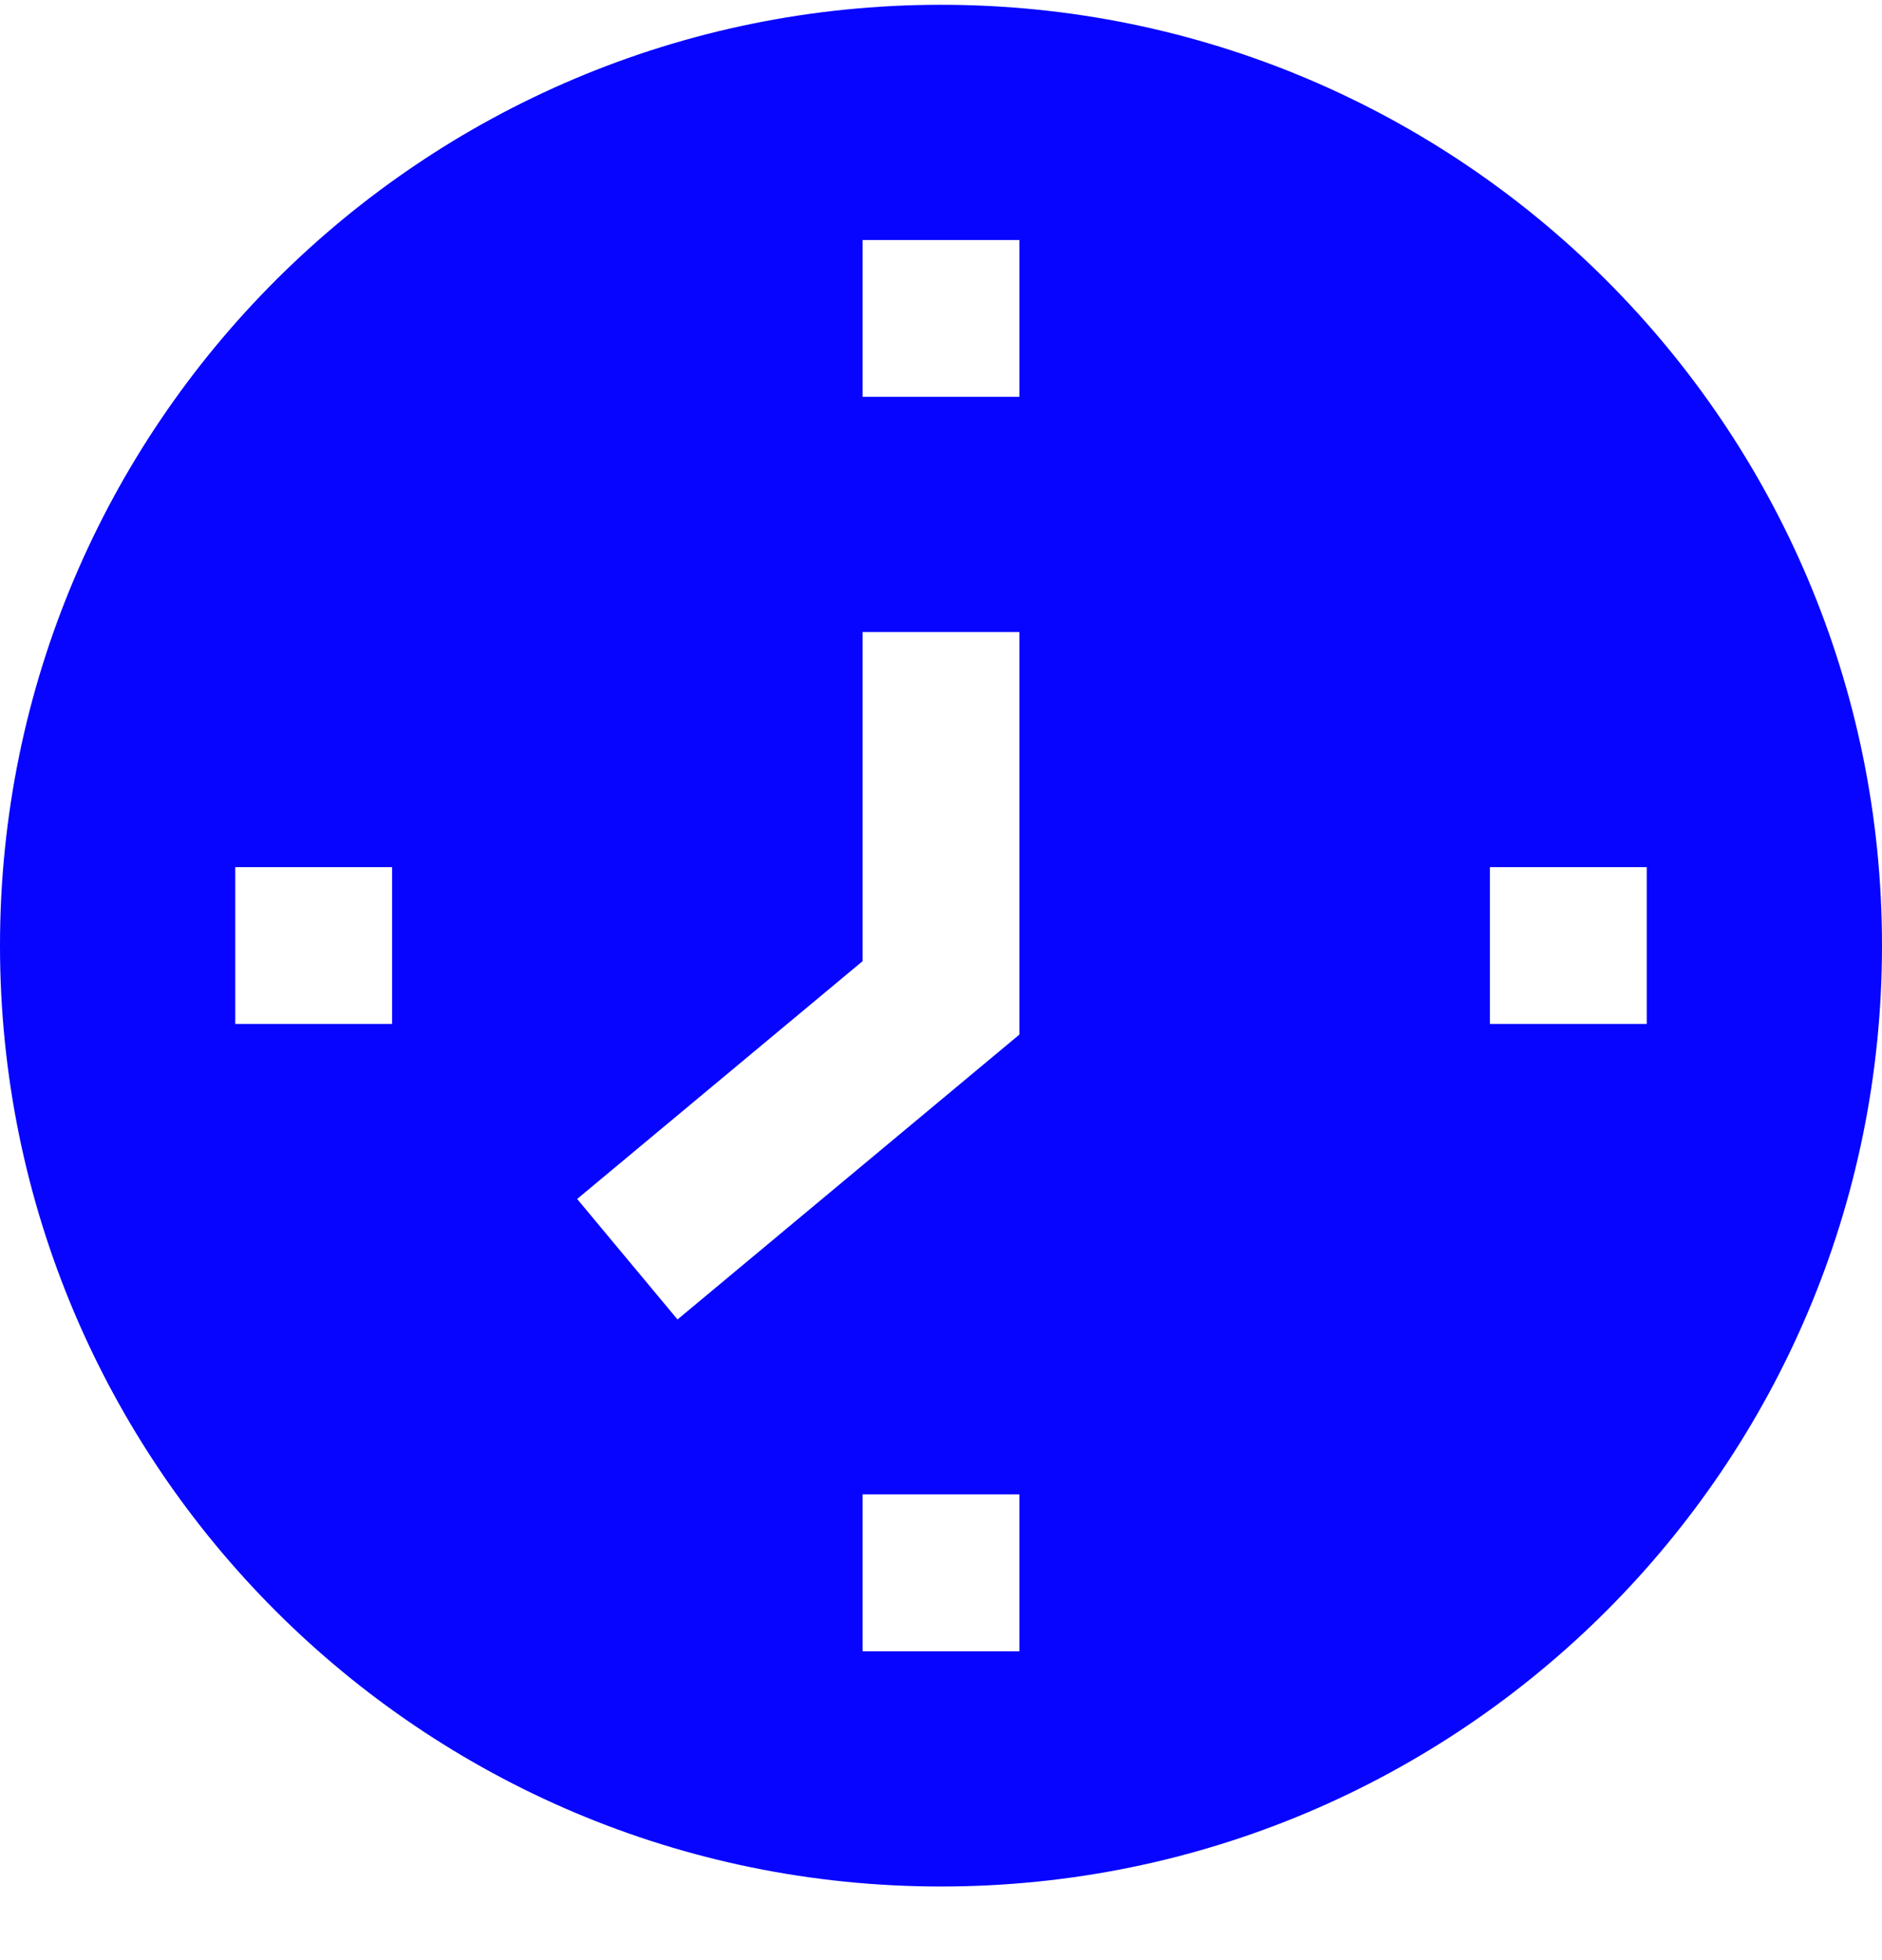 <svg width="24" height="25" viewBox="0 0 24 25" fill="none" xmlns="http://www.w3.org/2000/svg">
<g clip-path="url(#clip0_6828_100394)">
<path d="M12 0.061C5.373 0.061 0 5.433 0 12.06C0 18.688 5.373 24.061 12 24.061C18.627 24.061 24 18.688 24 12.06C24 5.433 18.627 0.061 12 0.061ZM5 13.06H3V11.06H5V13.06ZM13 21.061H11V19.06H13V21.061ZM13 13.195L8.64 16.829L7.36 15.292L11 12.259V8.061H13V13.195H13ZM13 5.061H11V3.061H13V5.061ZM19 13.06V11.06H21V13.06H19Z" fill="#0704FF"/>
</g>
<defs>
<clipPath id="clip0_6828_100394">
<rect width="24" height="24" fill="white" transform="translate(0 0.061)"/>
</clipPath>
</defs>
</svg>
